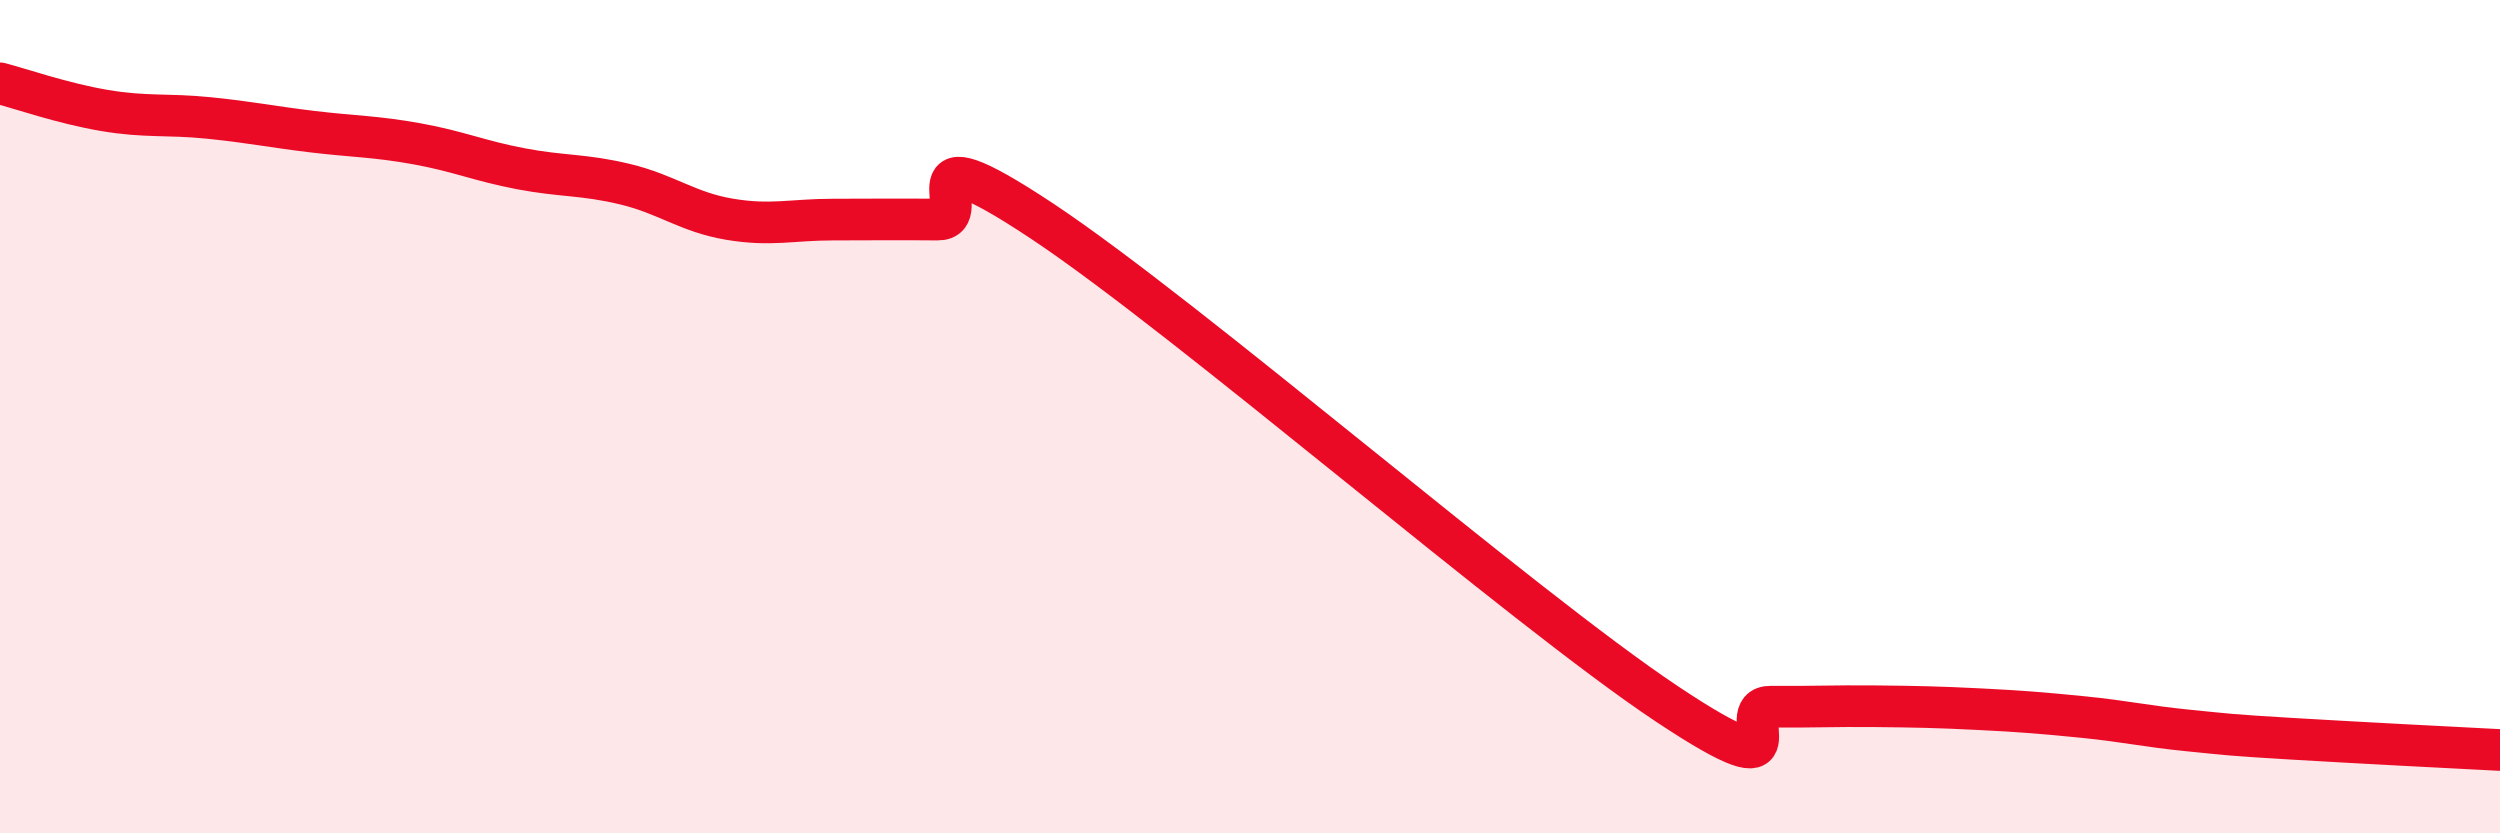 
    <svg width="60" height="20" viewBox="0 0 60 20" xmlns="http://www.w3.org/2000/svg">
      <path
        d="M 0,2 C 0.5,2.13 1.5,2.48 2.5,2.65 C 3.5,2.82 4,2.73 5,2.83 C 6,2.93 6.5,3.04 7.5,3.16 C 8.5,3.28 9,3.27 10,3.45 C 11,3.63 11.5,3.86 12.5,4.05 C 13.5,4.24 14,4.18 15,4.42 C 16,4.66 16.5,5.09 17.5,5.26 C 18.5,5.43 19,5.27 20,5.27 C 21,5.27 21.5,5.26 22.5,5.27 C 23.5,5.28 21.5,2.98 25,5.3 C 28.5,7.62 36.5,14.56 40,16.89 C 43.5,19.22 41.5,16.95 42.5,16.96 C 43.5,16.97 44,16.94 45,16.95 C 46,16.96 46.5,16.97 47.5,17.02 C 48.5,17.07 49,17.11 50,17.21 C 51,17.31 51.5,17.43 52.5,17.53 C 53.5,17.63 53.5,17.64 55,17.73 C 56.5,17.82 59,17.95 60,18L60 20L0 20Z"
        fill="#EB0A25"
        opacity="0.1"
        stroke-linecap="round"
        stroke-linejoin="round"
      />
      <path
        d="M 0,2 C 0.5,2.13 1.5,2.48 2.5,2.65 C 3.5,2.82 4,2.73 5,2.83 C 6,2.93 6.5,3.04 7.5,3.16 C 8.5,3.28 9,3.27 10,3.45 C 11,3.63 11.5,3.86 12.5,4.05 C 13.5,4.24 14,4.18 15,4.42 C 16,4.66 16.5,5.09 17.5,5.26 C 18.5,5.43 19,5.27 20,5.27 C 21,5.27 21.5,5.26 22.5,5.27 C 23.5,5.28 21.5,2.98 25,5.3 C 28.5,7.62 36.5,14.56 40,16.89 C 43.5,19.22 41.5,16.95 42.5,16.96 C 43.5,16.97 44,16.94 45,16.95 C 46,16.96 46.5,16.97 47.5,17.02 C 48.5,17.07 49,17.11 50,17.21 C 51,17.31 51.5,17.43 52.5,17.53 C 53.5,17.63 53.5,17.64 55,17.73 C 56.5,17.82 59,17.95 60,18"
        stroke="#EB0A25"
        stroke-width="1"
        fill="none"
        stroke-linecap="round"
        stroke-linejoin="round"
      />
    </svg>
  